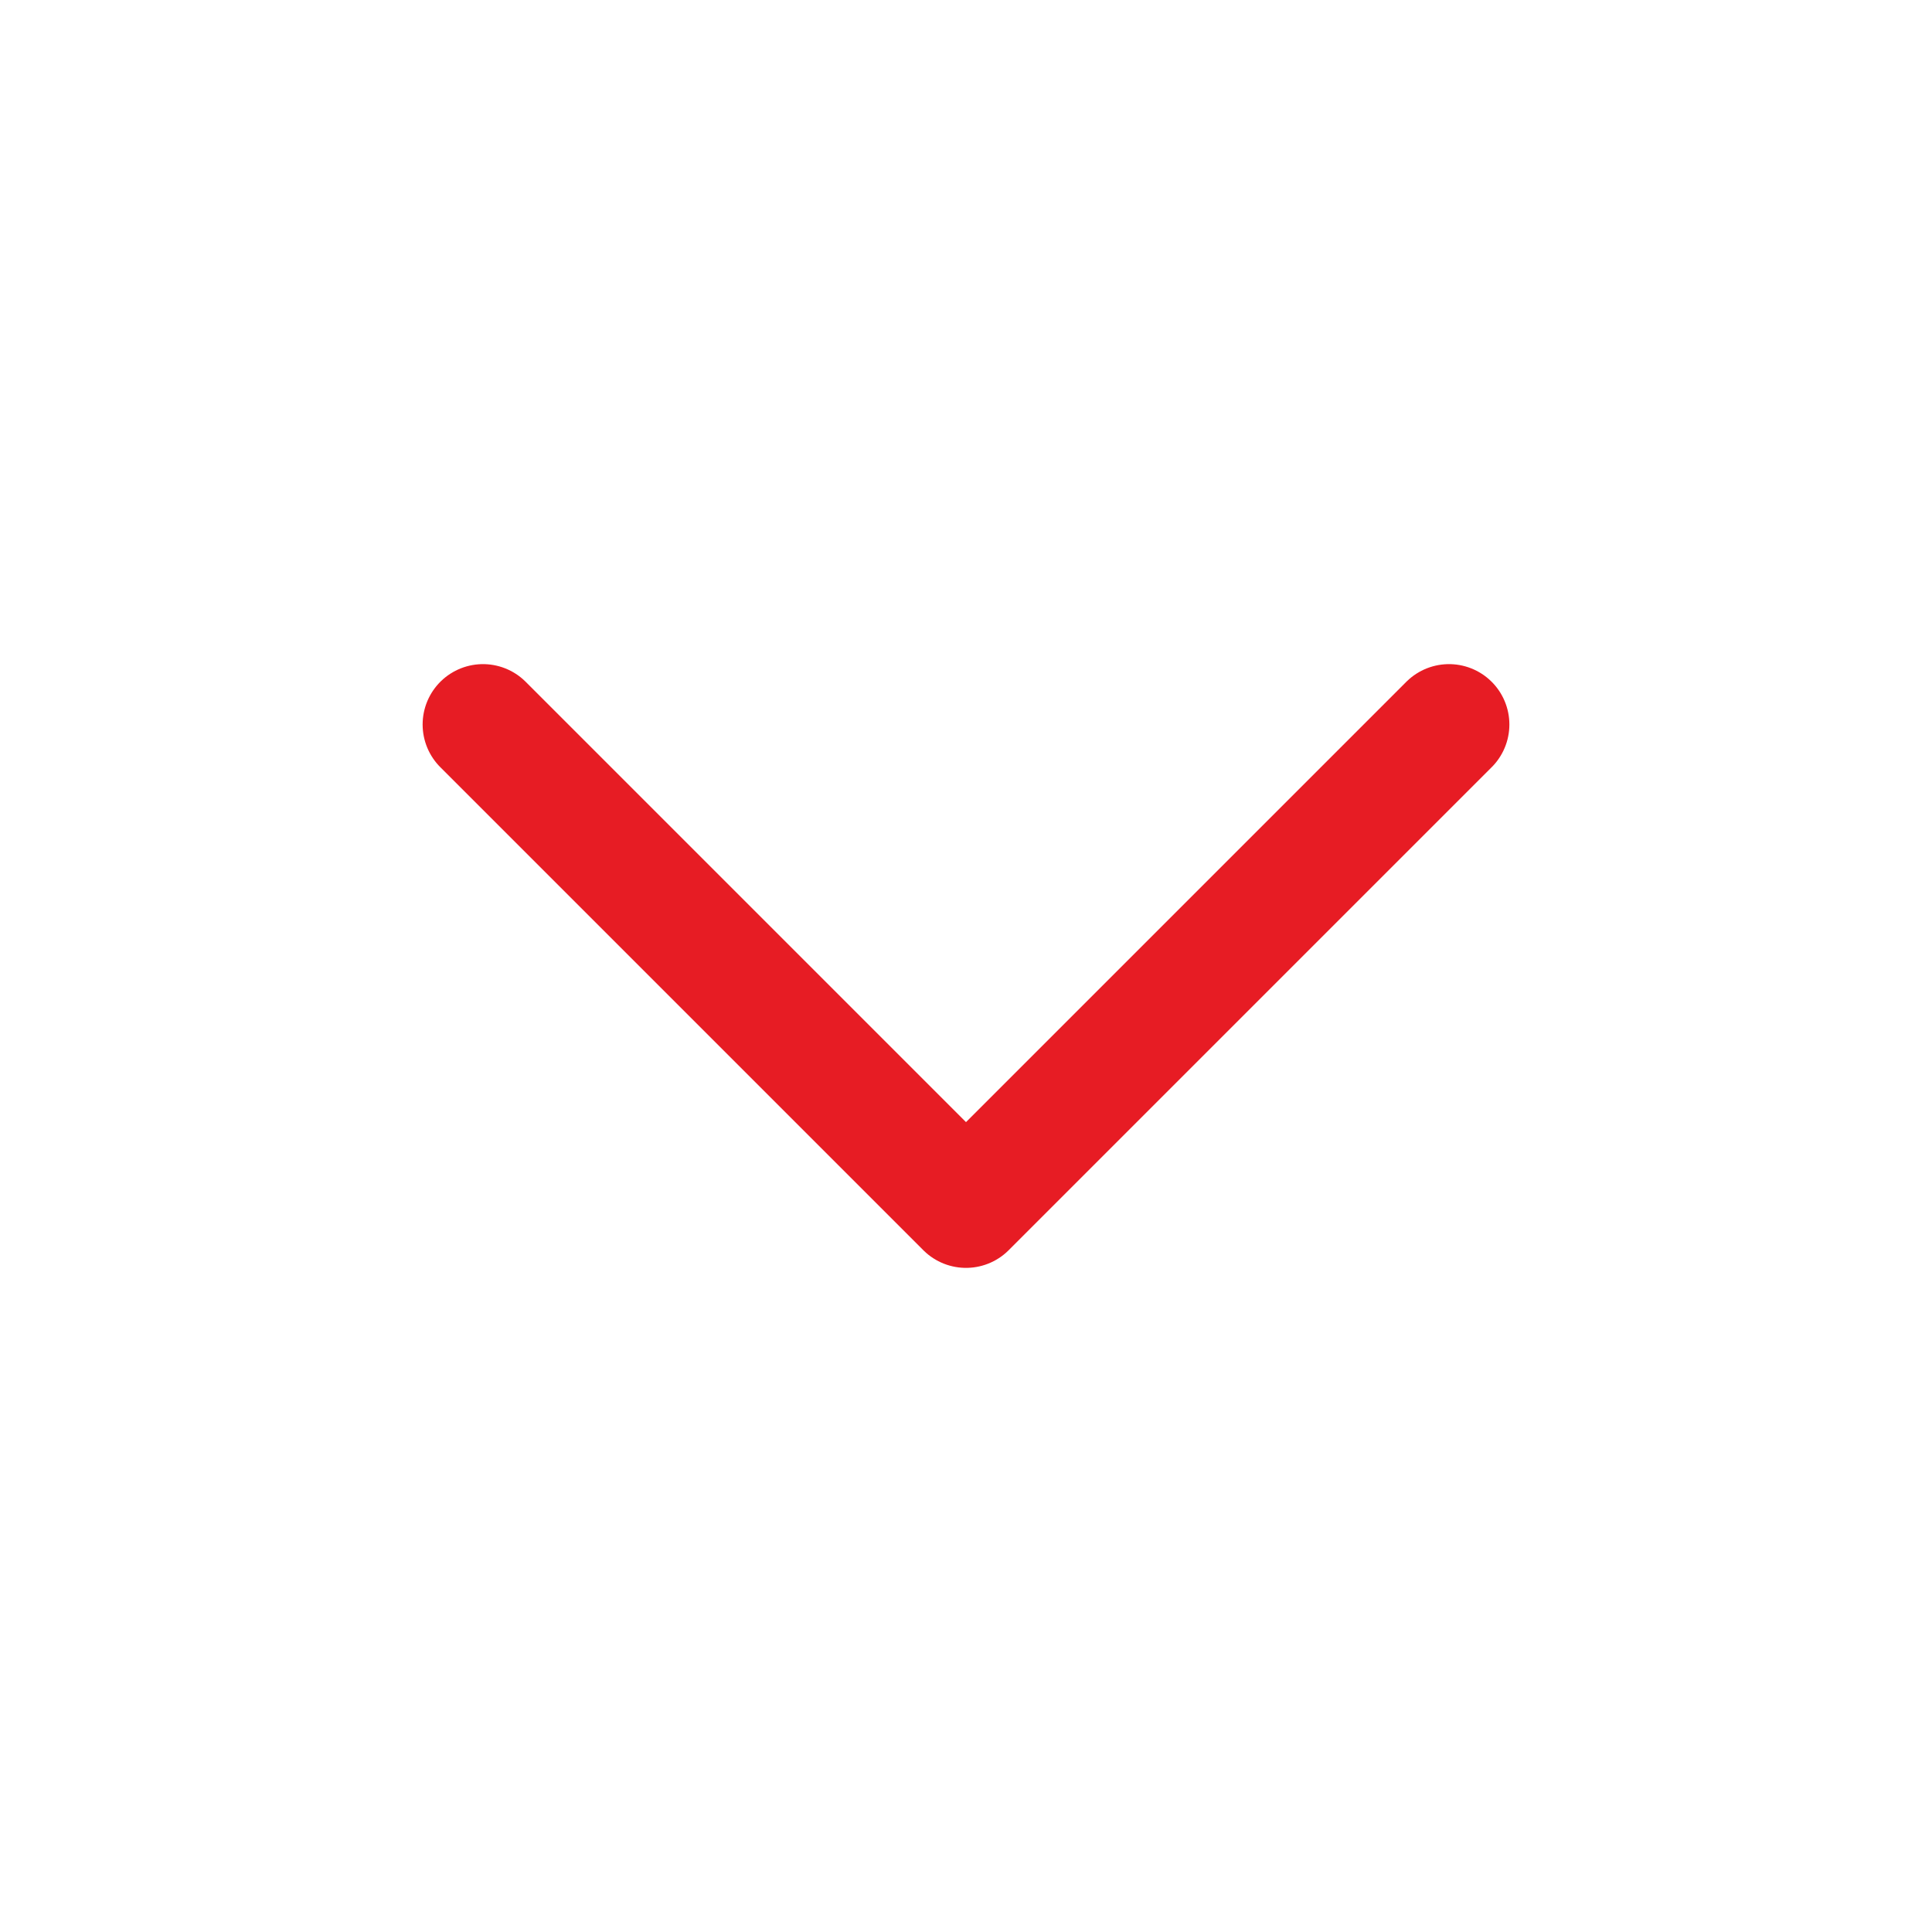 <svg width="24" height="24" viewBox="0 0 24 24" fill="none" xmlns="http://www.w3.org/2000/svg">
<g>
<path d="M6 9L12 15L18 9" stroke="#E71C24" stroke-width="1.5" stroke-linecap="round" stroke-linejoin="round"/>
</g>
</svg>
